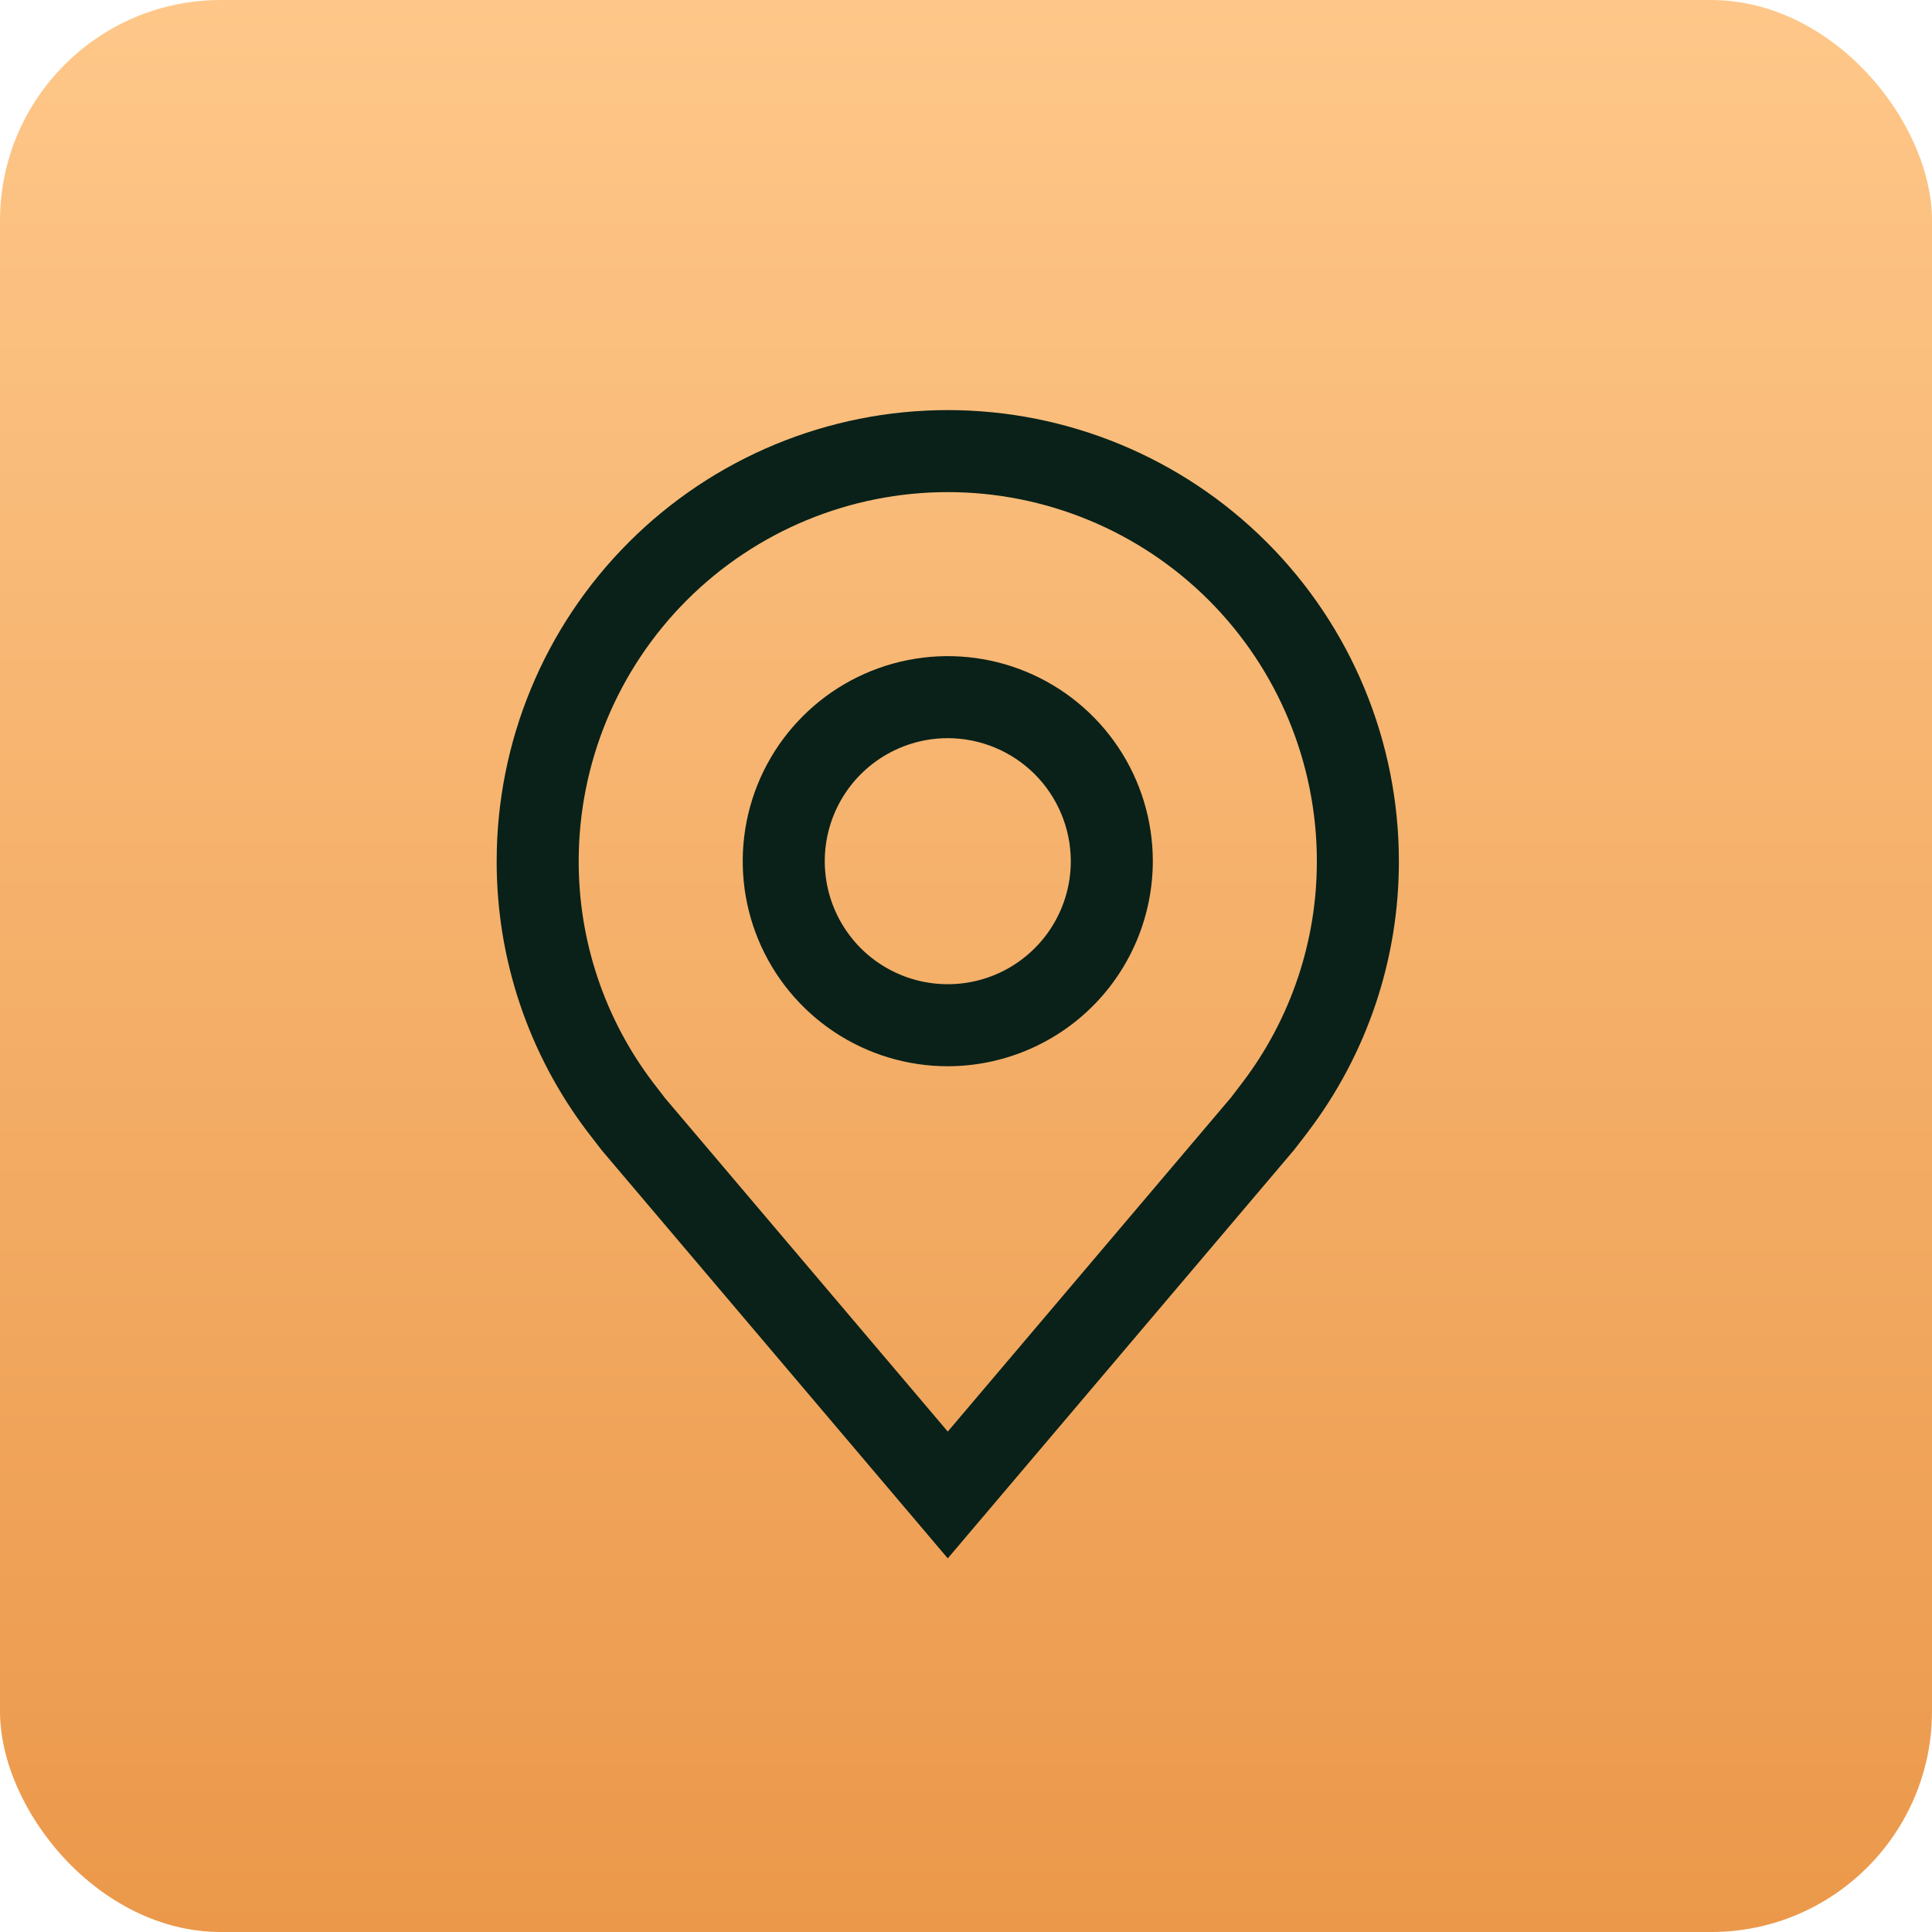 <?xml version="1.0" encoding="UTF-8"?> <svg xmlns="http://www.w3.org/2000/svg" width="53" height="53" viewBox="0 0 53 53" fill="none"> <rect width="53" height="53" rx="6.057" fill="url(#paint0_linear_5_326)"></rect> <path d="M26 29.25C24.887 29.25 23.8 28.92 22.875 28.302C21.95 27.684 21.229 26.805 20.803 25.778C20.377 24.75 20.266 23.619 20.483 22.528C20.7 21.436 21.236 20.434 22.023 19.648C22.809 18.861 23.811 18.325 24.903 18.108C25.994 17.891 27.125 18.002 28.153 18.428C29.18 18.854 30.059 19.575 30.677 20.5C31.295 21.425 31.625 22.512 31.625 23.625C31.623 25.116 31.03 26.546 29.976 27.601C28.921 28.655 27.491 29.248 26 29.25ZM26 20.25C25.332 20.25 24.68 20.448 24.125 20.819C23.57 21.19 23.137 21.717 22.882 22.333C22.627 22.95 22.56 23.629 22.69 24.283C22.82 24.938 23.142 25.54 23.613 26.012C24.085 26.483 24.687 26.805 25.342 26.935C25.996 27.065 26.675 26.998 27.292 26.743C27.908 26.488 28.435 26.055 28.806 25.5C29.177 24.945 29.375 24.293 29.375 23.625C29.374 22.73 29.018 21.872 28.386 21.239C27.753 20.607 26.895 20.251 26 20.25Z" fill="#092119"></path> <path d="M26 42.75L16.509 31.557C16.378 31.389 16.247 31.22 16.118 31.05C14.497 28.915 13.621 26.306 13.625 23.625C13.625 20.343 14.929 17.195 17.25 14.875C19.57 12.554 22.718 11.25 26 11.25C29.282 11.25 32.43 12.554 34.751 14.875C37.071 17.195 38.375 20.343 38.375 23.625C38.379 26.305 37.504 28.912 35.883 31.047L35.882 31.05C35.882 31.05 35.544 31.493 35.494 31.553L26 42.75ZM17.913 29.694C17.916 29.694 18.177 30.041 18.236 30.115L26 39.272L33.774 30.103C33.823 30.041 34.087 29.692 34.088 29.691C35.412 27.946 36.128 25.815 36.125 23.625C36.125 20.94 35.058 18.364 33.16 16.465C31.261 14.567 28.685 13.5 26 13.5C23.315 13.5 20.739 14.567 18.841 16.465C16.942 18.364 15.875 20.94 15.875 23.625C15.873 25.817 16.588 27.949 17.913 29.694Z" fill="#092119"></path> <defs> <linearGradient id="paint0_linear_5_326" x1="26.5" y1="0" x2="26.5" y2="53" gradientUnits="userSpaceOnUse"> <stop stop-color="#FEC789"></stop> <stop offset="1" stop-color="#EB984A"></stop> </linearGradient> </defs> </svg> 